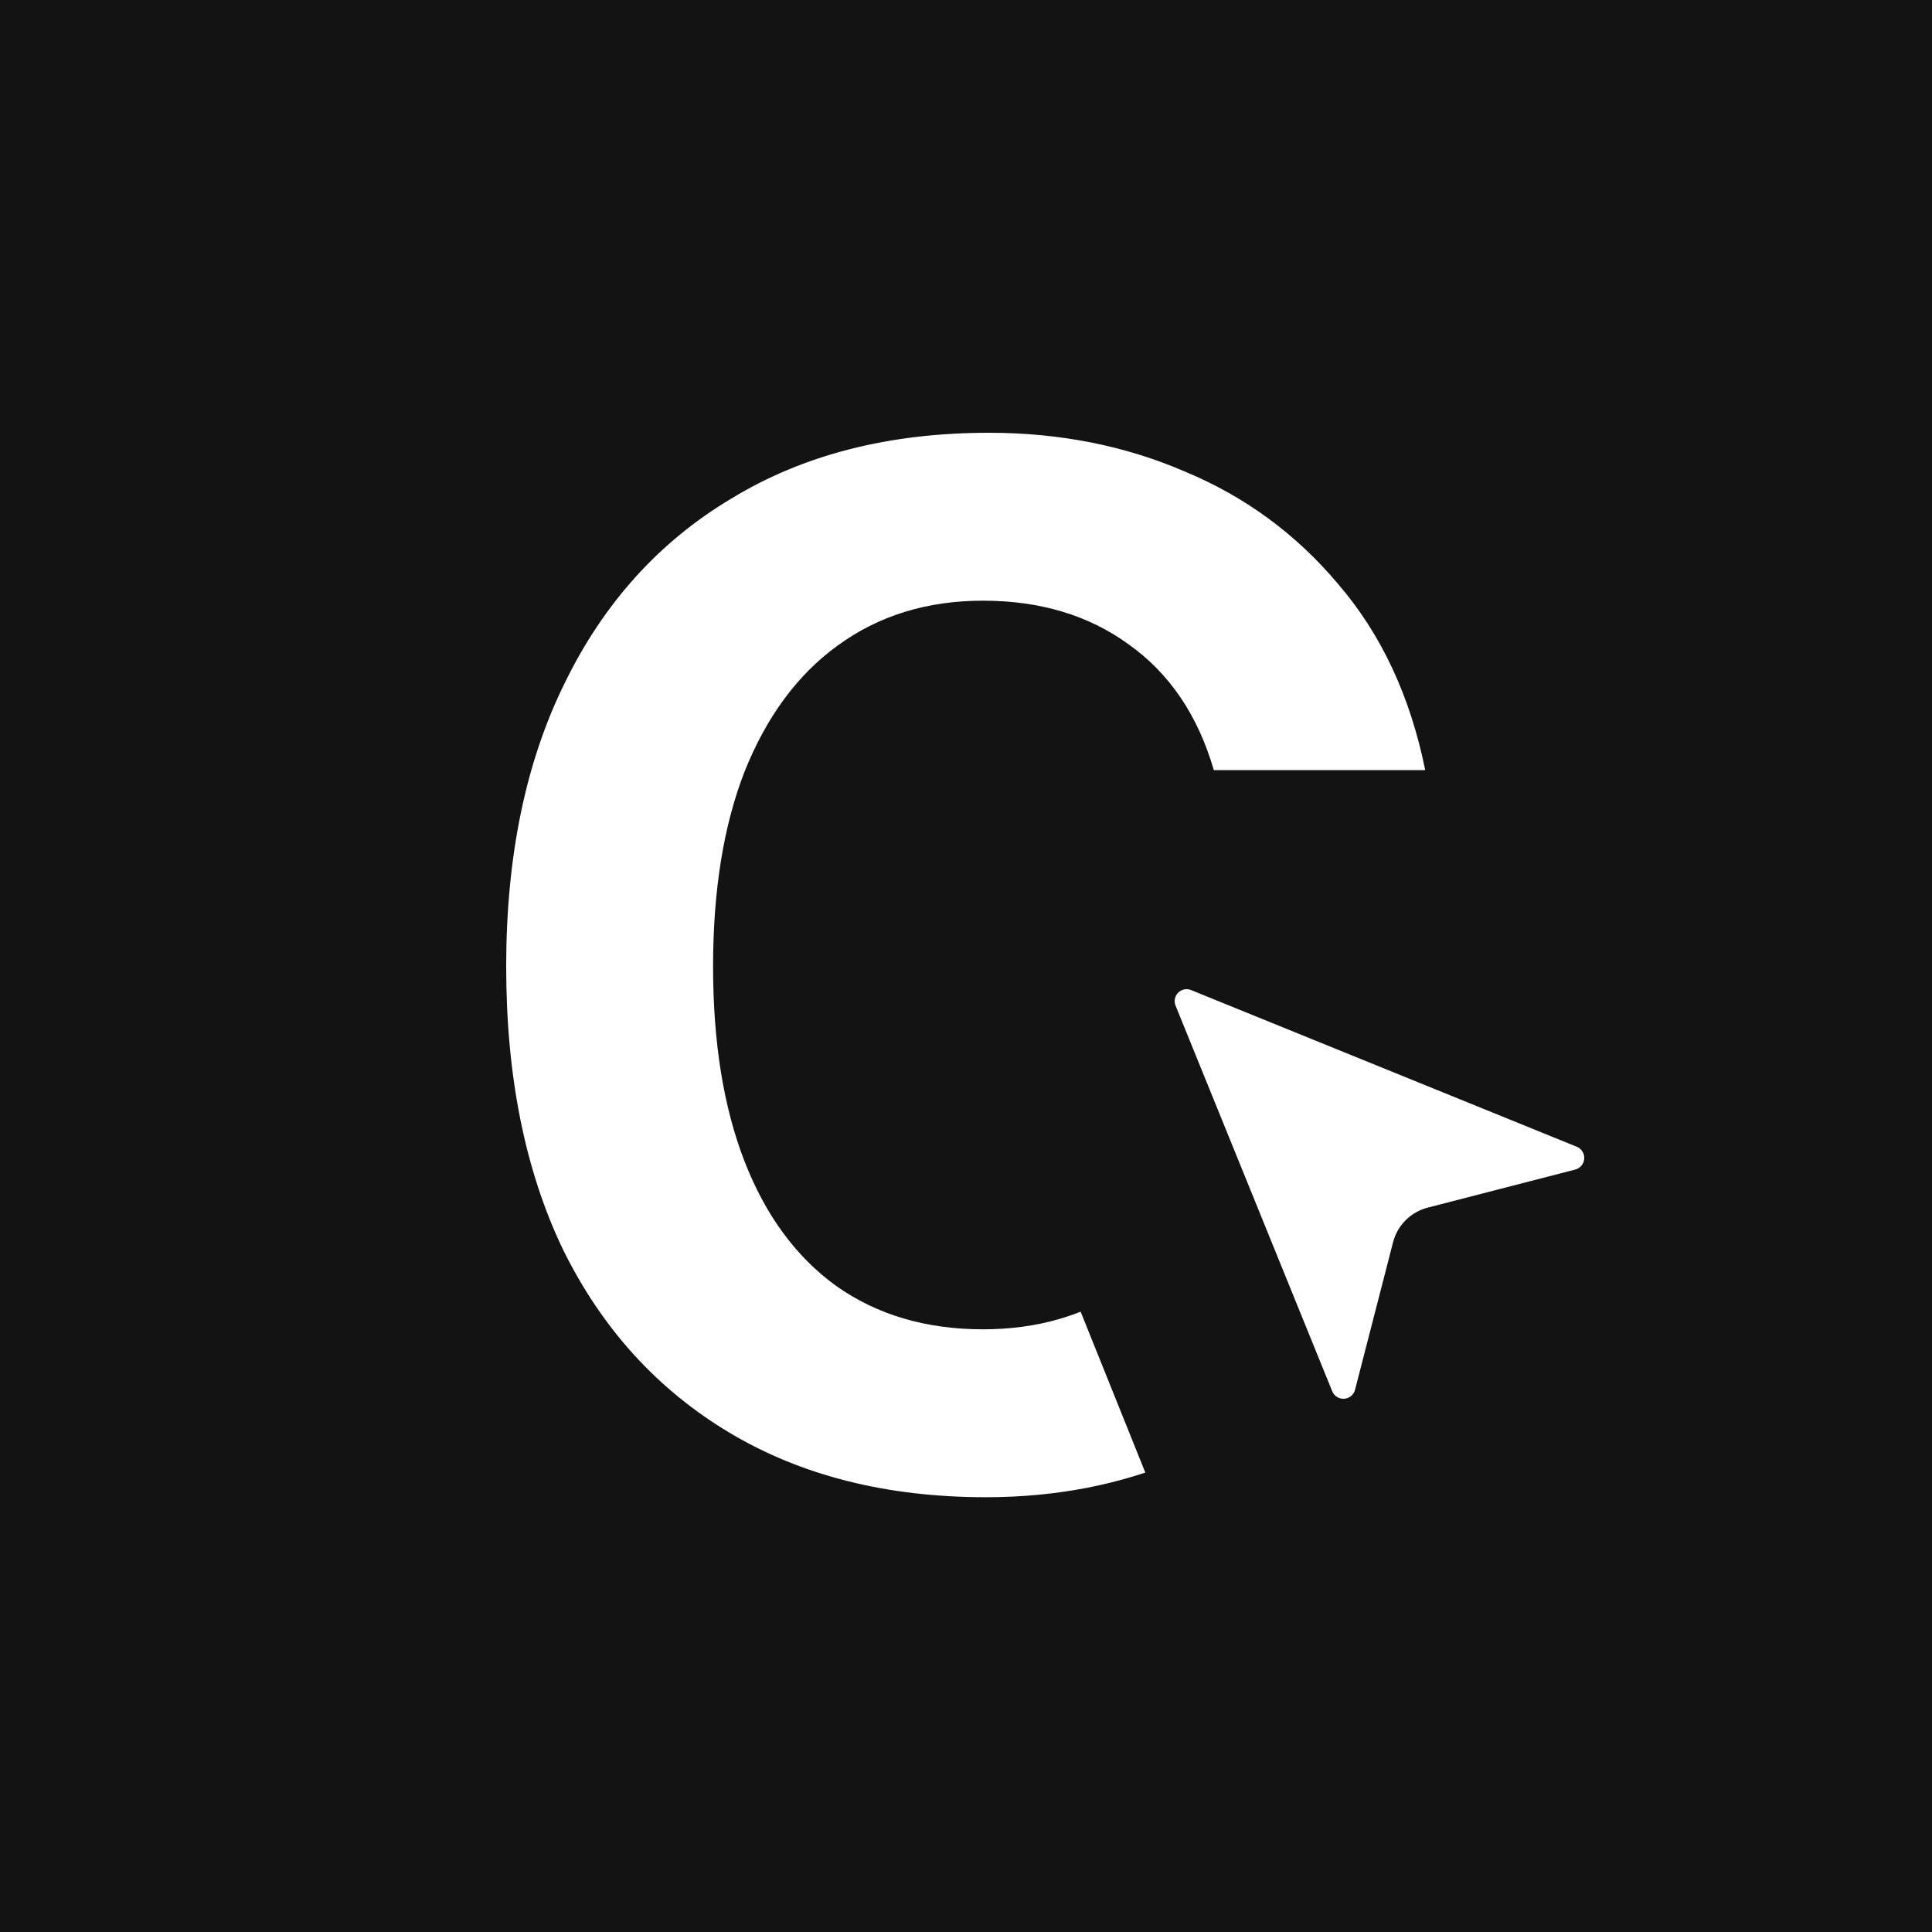 <svg xmlns="http://www.w3.org/2000/svg" version="1.1" xmlns:xlink="http://www.w3.org/1999/xlink" width="500" height="500"><rect width="100%" height="100%" fill="#808080" stroke="none"/><svg width="500" height="500" viewBox="0 0 500 500" fill="none" xmlns="http://www.w3.org/2000/svg">
<rect width="500" height="500" fill="#131313"></rect>
<path d="M368.844 199.3H314.136C309.997 185.073 302.625 174.209 292.02 166.708C281.673 159.207 269.128 155.456 254.384 155.456C239.899 155.456 227.353 159.336 216.748 167.096C206.401 174.597 198.383 185.461 192.692 199.688C187.26 213.656 184.544 230.469 184.544 250.128C184.544 269.787 187.26 286.6 192.692 300.568C198.124 314.536 206.013 325.271 216.36 332.772C226.965 340.273 239.64 344.024 254.384 344.024C268.352 344.024 280.509 340.532 290.856 333.548C301.461 326.305 308.963 315.829 313.36 302.12H368.456C363.8 320.485 355.911 336.005 344.788 348.68C333.924 361.355 320.732 371.055 305.212 377.78C289.951 384.247 273.267 387.48 255.16 387.48C229.552 387.48 207.436 381.919 188.812 370.796C170.188 359.673 155.832 343.895 145.744 323.46C135.915 303.025 131 278.581 131 250.128C131 221.675 136.044 197.231 146.132 176.796C156.22 156.103 170.576 140.195 189.2 129.072C207.824 117.691 230.069 112 255.936 112C274.301 112 291.244 115.363 306.764 122.088C322.284 128.555 335.476 138.255 346.34 151.188C357.463 164.121 364.964 180.159 368.844 199.3Z" fill="white"></path>
<path d="M455.979 340.976L304.713 401.772L265.736 304.797L417.002 244L455.979 340.976Z" fill="#131313"></path>
<path d="M304.258 260.314C304.012 259.746 303.943 259.117 304.058 258.509C304.174 257.901 304.47 257.342 304.908 256.905C305.345 256.467 305.904 256.171 306.512 256.055C307.12 255.94 307.749 256.009 308.317 256.255L408.063 296.777C408.669 297.024 409.183 297.456 409.53 298.012C409.877 298.567 410.04 299.217 409.997 299.871C409.954 300.524 409.705 301.147 409.288 301.652C408.87 302.156 408.304 302.516 407.67 302.681L369.492 312.531C367.335 313.085 365.366 314.208 363.79 315.781C362.213 317.354 361.087 319.321 360.528 321.477L350.684 359.667C350.519 360.301 350.159 360.867 349.655 361.285C349.15 361.702 348.527 361.951 347.874 361.994C347.22 362.038 346.57 361.874 346.014 361.527C345.459 361.18 345.027 360.666 344.78 360.06L304.258 260.314Z" fill="white"></path>
</svg><style>@media (prefers-color-scheme: light) { :root { filter: none; } }
@media (prefers-color-scheme: dark) { :root { filter: none; } }
</style></svg>